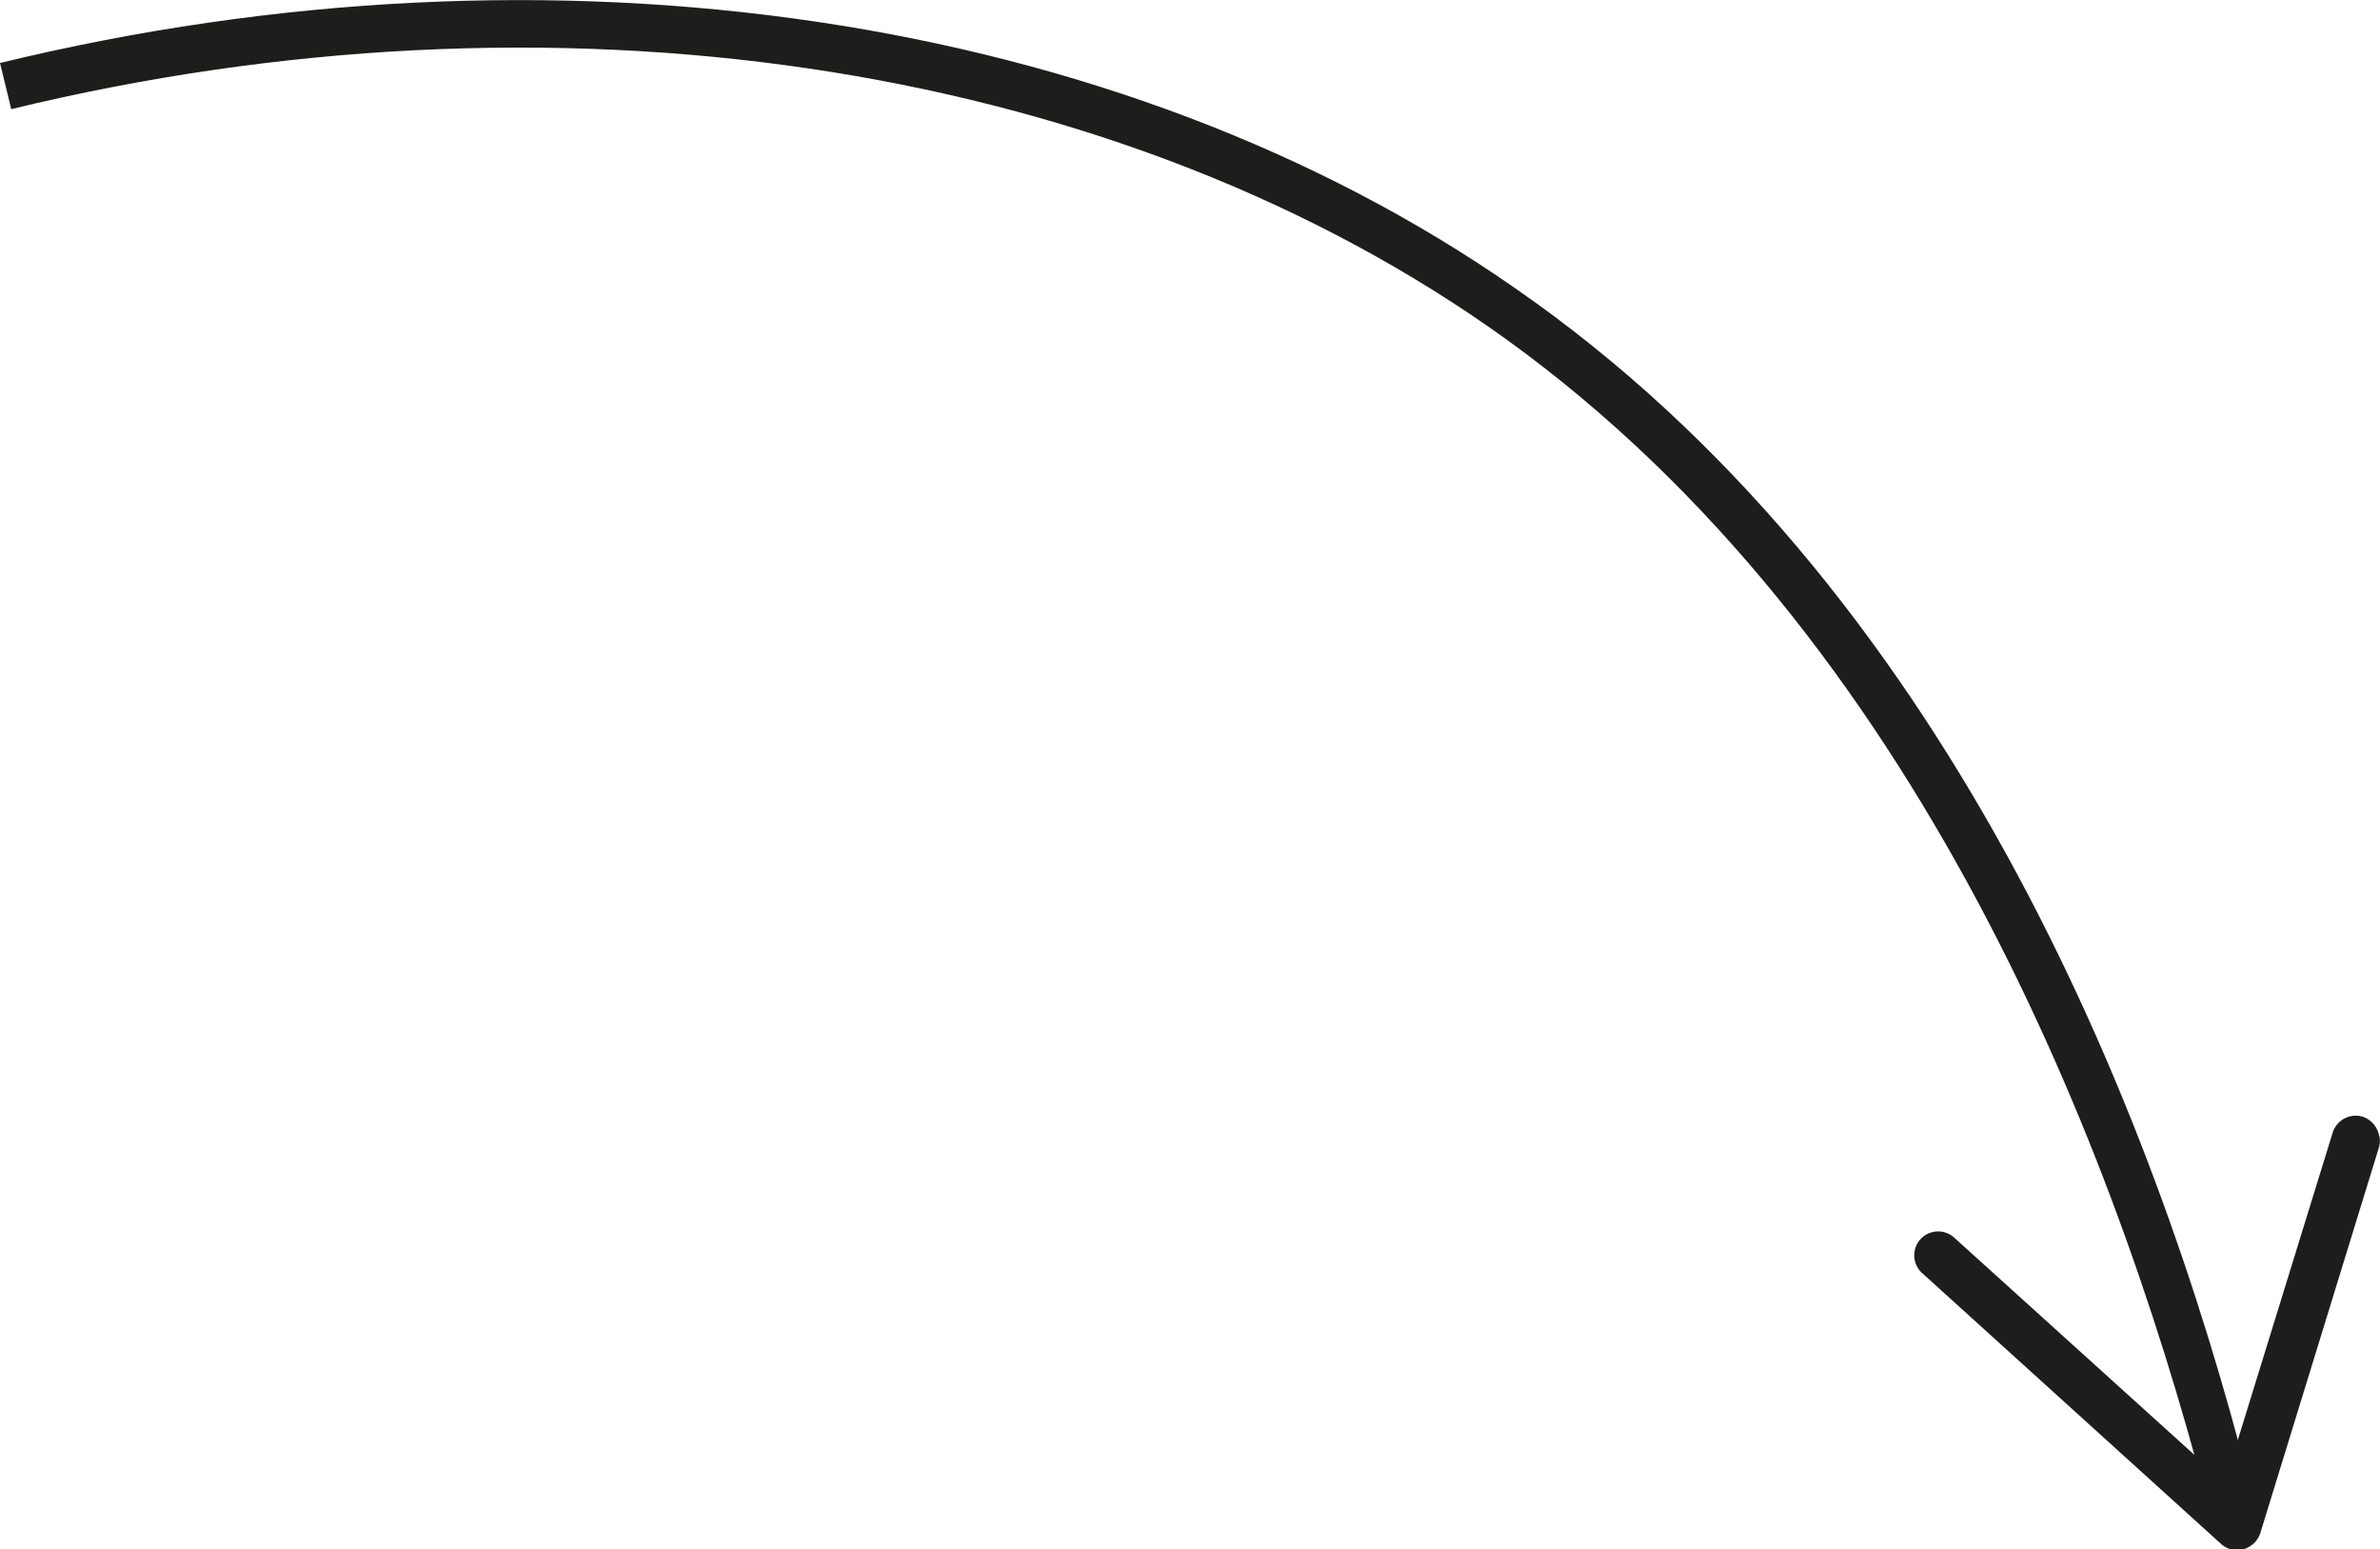 <?xml version="1.0" encoding="UTF-8"?> <svg xmlns="http://www.w3.org/2000/svg" viewBox="0 0 42.31 27.54"> <defs> <style>.cls-1{fill:#1d1d1b;}</style> </defs> <g id="Слой_2" data-name="Слой 2"> <g id="Cv"> <path class="cls-1" d="M39.22,26.64C37.48,20,33.85,10.94,26.45,5.8,19.61,1.05,9.8-.39.2,1.94L0,1.12c9.83-2.39,19.9-.9,26.93,4C34.55,10.39,38.27,19.62,40,26.42Z"></path> <path class="cls-1" d="M42,19.85a.43.43,0,0,0-.53.28l-1.92,6.22L34.74,22a.42.42,0,0,0-.57.63l5.32,4.82a.42.42,0,0,0,.39.09.44.44,0,0,0,.3-.28l2.11-6.86a.37.37,0,0,0,0-.23A.44.44,0,0,0,42,19.85Z"></path> </g> </g> </svg> 
